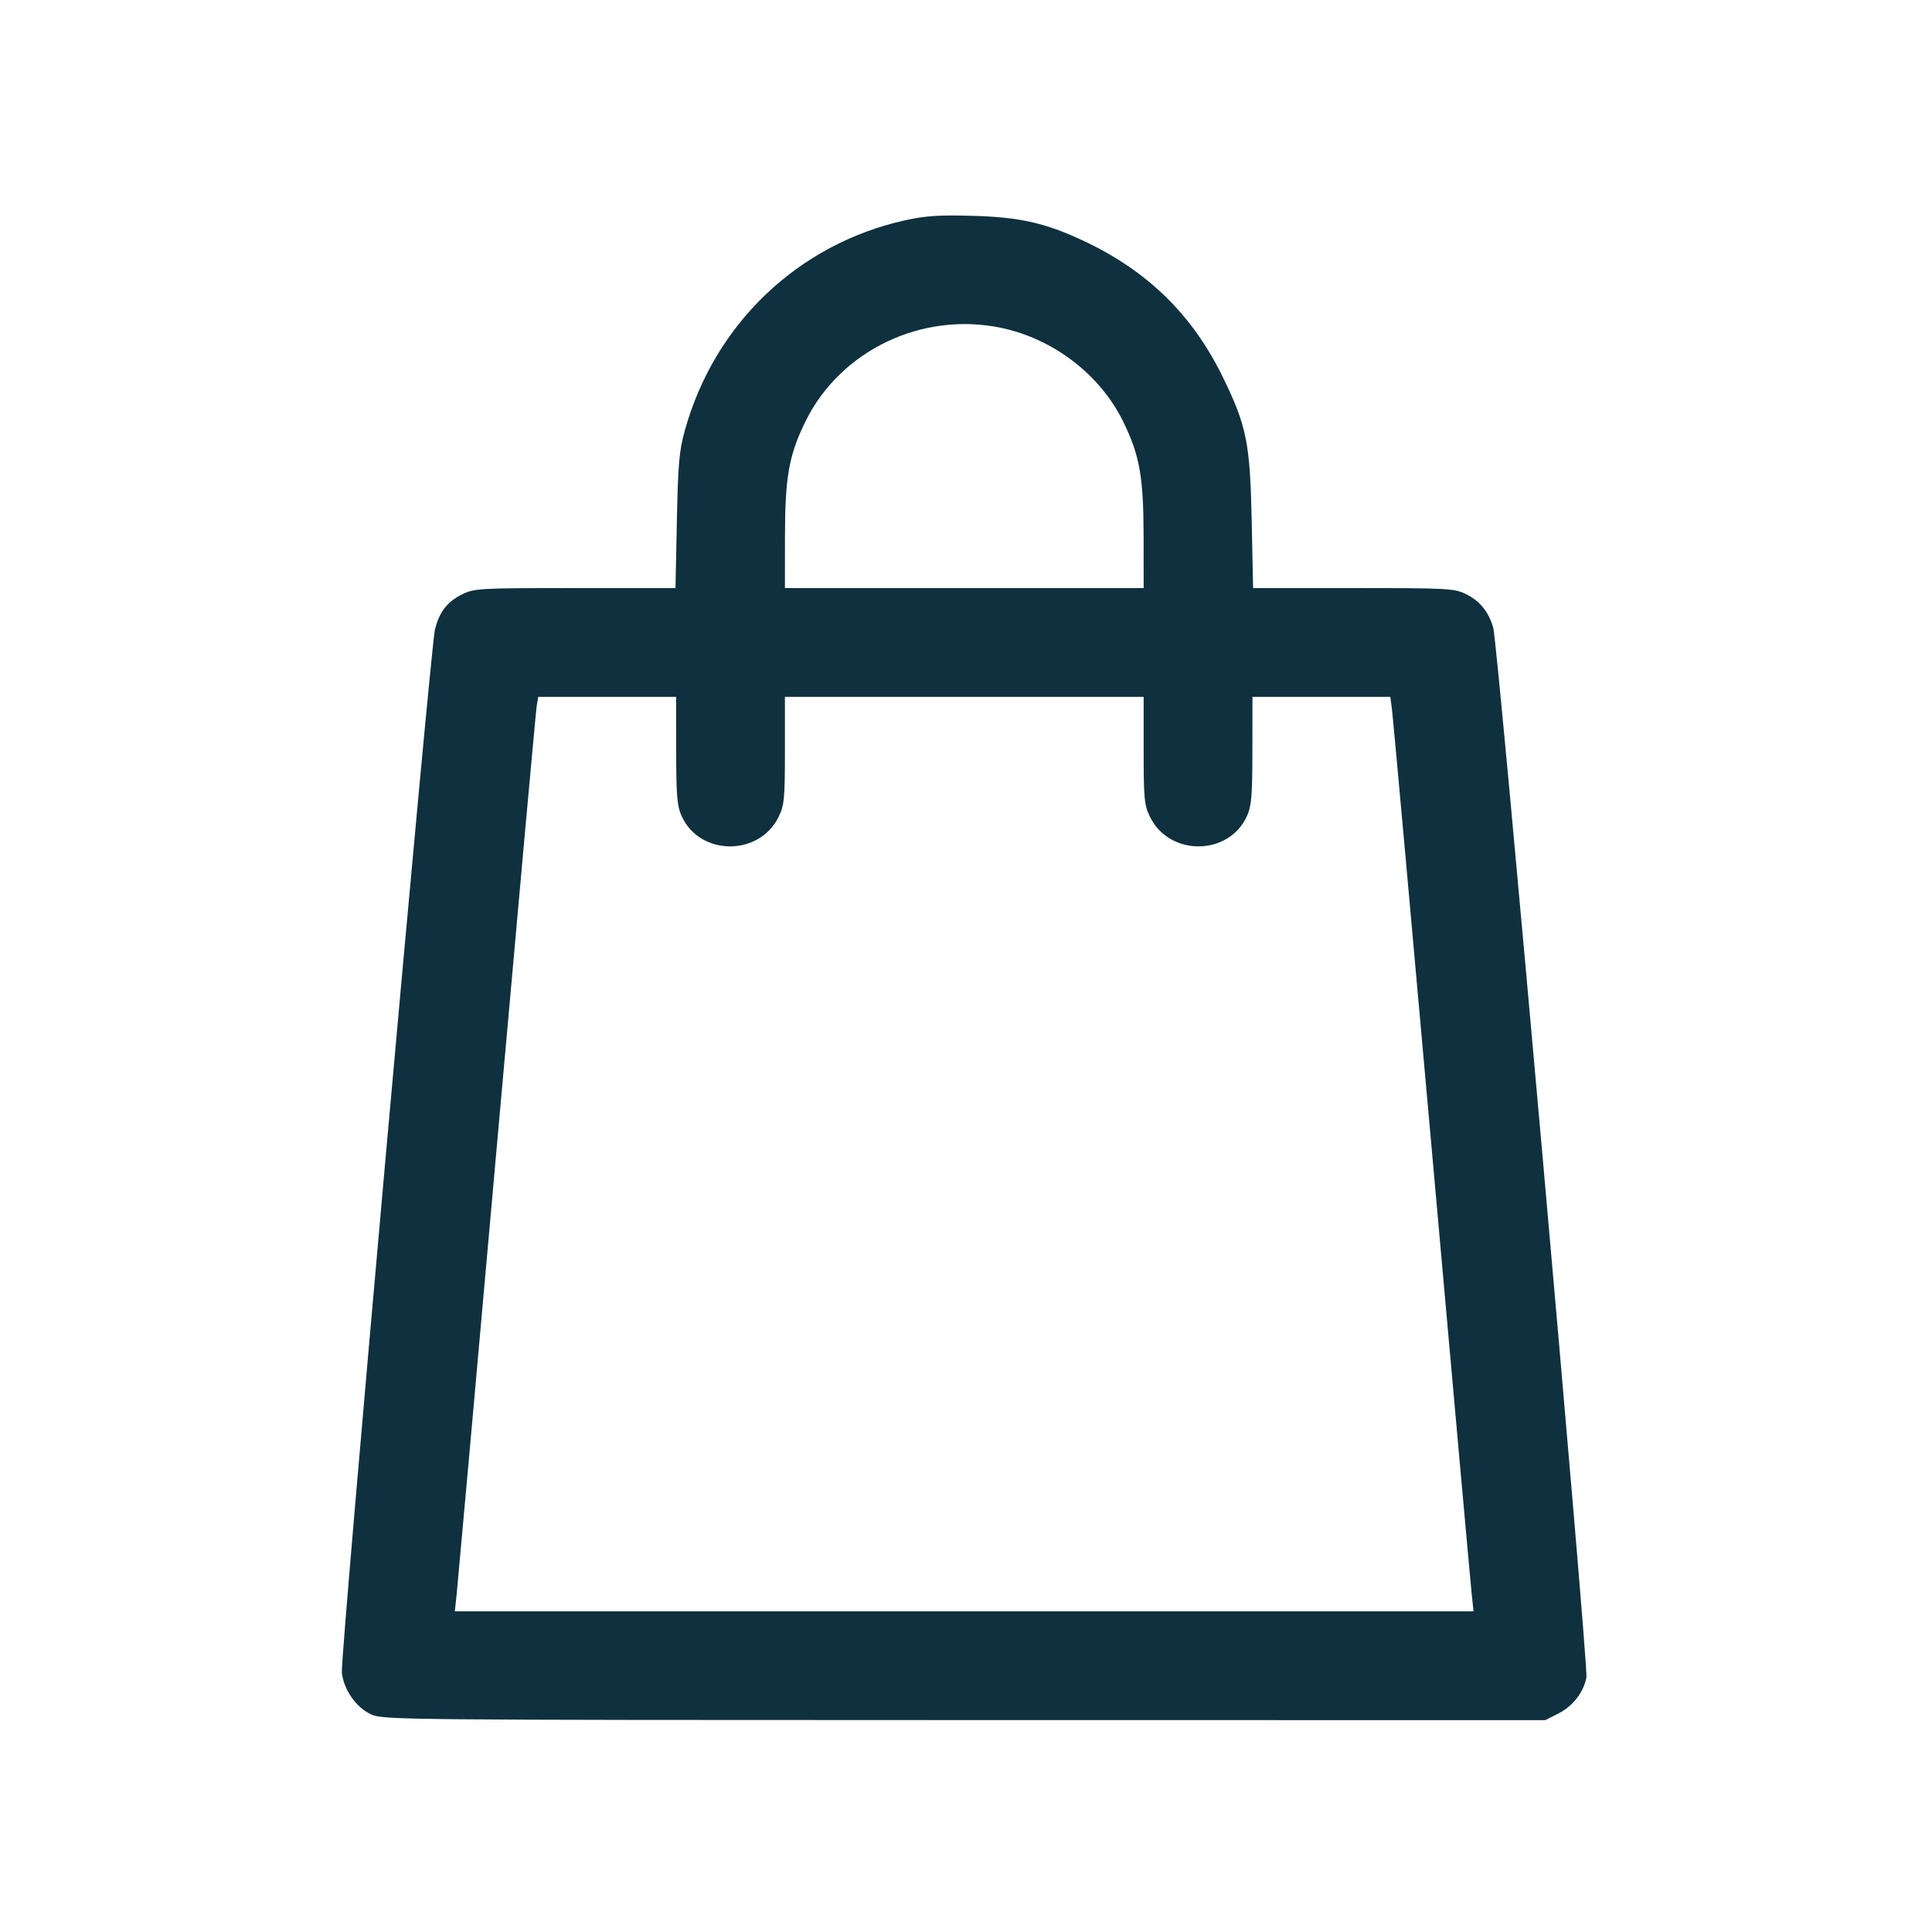 <?xml version="1.0" encoding="UTF-8"?> <svg xmlns="http://www.w3.org/2000/svg" width="520" height="520" viewBox="0 0 520 520" fill="none"> <path fill-rule="evenodd" clip-rule="evenodd" d="M243.711 59.269C214.801 65.66 192.271 87.15 184.301 115.937C182.801 121.354 182.495 124.868 182.179 140.274L181.81 158.279H154.84C129.117 158.279 127.712 158.355 124.46 159.93C120.422 161.884 118.245 164.685 117.066 169.442C115.838 174.403 91.584 446.063 92.005 450.135C92.488 454.79 95.852 459.596 99.92 461.443C103.136 462.904 107.697 462.947 259.57 462.964L415.908 462.981L419.433 461.2C423.334 459.23 426.232 455.493 426.99 451.456C427.57 448.361 403.182 173.608 401.92 169.035C400.728 164.71 398.291 161.707 394.474 159.859C391.407 158.374 389.579 158.279 364.239 158.279H337.27L336.9 140.274C336.47 119.32 335.556 114.725 329.221 101.691C320.998 84.772 308.893 72.907 291.573 64.79C281.287 59.971 274.373 58.427 261.518 58.081C252.752 57.845 249.032 58.093 243.711 59.269ZM269.433 88.236C283.496 91.178 296.054 100.788 302.242 113.343C306.751 122.49 307.787 128.318 307.804 144.626L307.817 158.279H259.54H211.262L211.275 144.626C211.292 128.318 212.328 122.49 216.837 113.343C226.232 94.283 248.204 83.794 269.433 88.236ZM181.996 202.005C182.011 214.352 182.227 216.918 183.48 219.677C188.371 230.446 204.396 230.529 209.583 219.813C211.105 216.669 211.262 215.002 211.262 201.953V187.562H259.54H307.817V201.953C307.817 215.002 307.974 216.669 309.496 219.813C314.684 230.529 330.709 230.446 335.6 219.677C336.852 216.918 337.068 214.352 337.083 202.005L337.1 187.562H355.651H374.2L374.654 190.925C374.903 192.776 379.724 246.108 385.367 309.443C391.01 372.777 395.848 426.644 396.12 429.147L396.613 433.698H259.515H122.417L122.906 429.147C123.175 426.645 128.037 372.421 133.711 308.651C139.385 244.881 144.212 191.548 144.44 190.134L144.854 187.562H163.416H181.979L181.996 202.005Z" fill="#0F303E"></path> </svg> 